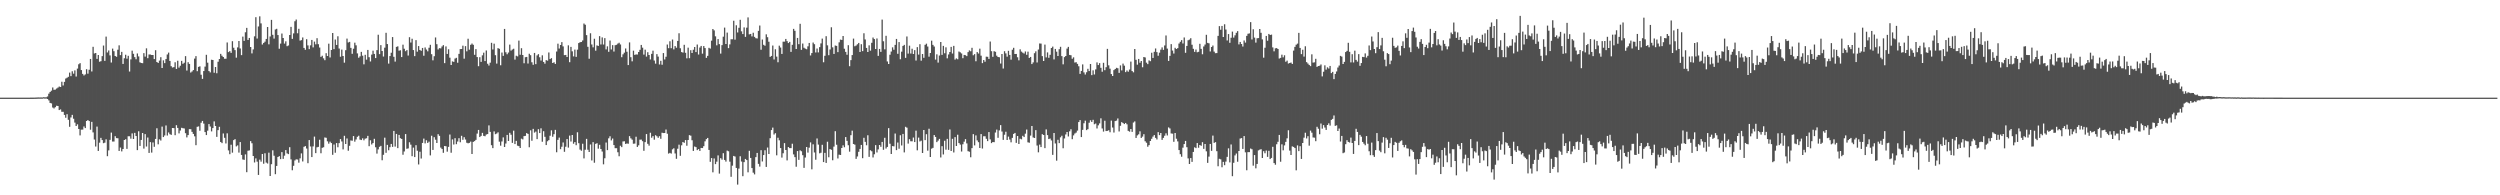 <svg xmlns="http://www.w3.org/2000/svg" width="1920" height="150"><path fill="#4f4f4f" d="M0 75h1v1H0zM1 75h1v1H1zM2 75h1v1H2zM3 75h1v1H3zM4 75h1v1H4zM5 75h1v1H5zM6 75h1v1H6zM7 75h1v1H7zM8 75h1v1H8zM9 75h1v1H9zM10 75h1v1H10zM11 75h1v1H11zM12 75h1v1H12zM13 75h1v1H13zM14 75h1v1H14zM15 75h1v1H15zM16 75h1v1H16zM17 75h1v1H17zM18 75h1v1H18zM19 74.998h1v1H19zM20 74.998h1v1H20zM21 74.998h1v1H21zM22 74.998h1v1H22zM23 74.975h1v1H23zM24 74.968h1v1H24zM25 74.968h1v1H25zM26 74.938h1v1H26zM27 74.908h1v1H27zM28 74.87h1v1H28zM29 74.808h1v1H29zM30 74.833h1v1H30zM31 74.824h1v1H31zM32 74.849h1v1H32zM33 74.634h1v1H33zM34 74.776h1v1H34zM35 74.689h1v1H35zM36 74.105h1v1.909H36zM37 71.96h1v5.161H37zM38 70.617h1v8.428H38zM39 69.653h1v9.737H39zM40 67.193h1v15.402H40zM41 68.946h1v14.356H41zM42 68.802h1v13.511H42zM43 67.98h1v13.241H43zM44 67.266h1v14.141H44zM45 66.458h1v18.068H45zM46 66.817h1v17.219H46zM47 62.757h1v23.101H47zM48 65.627h1v20.229H48zM49 62.888h1v25.363H49zM50 60.34h1v30.073H50zM51 59.695h1v28.036H51zM52 58.981h1v33.035H52zM53 55.749h1v41.609H53zM54 58.47h1v31.746H54zM55 54.712h1v33.5H55zM56 56.593h1v34.587H56zM57 54.044h1v40.126H57zM58 58.8h1v37.952H58zM59 52.673h1v42.799H59zM60 49.365h1v49.7H60zM61 48.486h1v55.491H61zM62 53.81h1v45.786H62zM63 56.74h1v42.772H63zM64 57.951h1v39.158H64zM65 57.136h1v41.245H65zM66 53.153h1v39.782H66zM67 56.577h1v35.656H67zM68 53.579h1v39.423H68zM69 45.282h1v54.342H69zM70 54.909h1v38.698H70zM71 35.964h1v65.733H71zM72 41.073h1v66.072H72zM73 40.709h1v71.806H73zM74 45.193h1v52.021H74zM75 42.256h1v73.649H75zM76 47.406h1v62.175H76zM77 46.994h1v58.879H77zM78 43.13h1v64.431H78zM79 34.969h1v75.031H79zM80 46.749h1v62.815H80zM81 28.111h1v78.897H81zM82 40.306h1v79.664H82zM83 38.763h1v76.745H83zM84 42.558h1v64.852H84zM85 48.033h1v53.82H85zM86 37.312h1v71.366H86zM87 39.297h1v69.382H87zM88 43h1v61.577H88zM89 43.627h1v62.481H89zM90 38.196h1v67.974H90zM91 34.813h1v81.124H91zM92 42.332h1v70.993H92zM93 39.844h1v76.448H93zM94 49.123h1v65.285H94zM95 44.726h1v62.797H95zM96 42.059h1v64.9H96zM97 45.051h1v69.286H97zM98 42.879h1v61.774H98zM99 54.943h1v49.698H99zM100 45.618h1v60.902H100zM101 38.896h1v63.554H101zM102 41.297h1v65.445H102zM103 43.861h1v58.157H103zM104 45.504h1v58.965H104zM105 41.071h1v74.255H105zM106 43.334h1v57.503H106zM107 47.889h1v64.186H107zM108 48.399h1v59.087H108zM109 48.548h1v53.616H109zM110 40.828h1v73.303H110zM111 43.467h1v59.526H111zM112 37.129h1v75.404H112zM113 44.719h1v60.893H113zM114 41.851h1v75.622H114zM115 41.906h1v67.237H115zM116 42.238h1v74.976H116zM117 42.256h1v67.141H117zM118 45.355h1v67.398H118zM119 38.539h1v68.16H119zM120 47.639h1v50.872H120zM121 48.356h1v62.477H121zM122 46.561h1v60.442H122zM123 43.943h1v63.969H123zM124 52.242h1v44.969H124zM125 46.323h1v58.961H125zM126 48.482h1v55.544H126zM127 45.369h1v51.012H127zM128 41.821h1v62.259H128zM129 40.379h1v61.359H129zM130 46.788h1v56.278H130zM131 50.828h1v52.733H131zM132 51.892h1v46.388H132zM133 51.556h1v46.862H133zM134 47.836h1v55.988H134zM135 52.94h1v43.198H135zM136 46.642h1v51.598H136zM137 51.91h1v50.538H137zM138 50.5h1v49.746H138zM139 46.726h1v51.426H139zM140 48.997h1v49.441H140zM141 48.189h1v50.462H141zM142 43.117h1v59.183H142zM143 54.169h1v51.341H143zM144 47.779h1v55.969H144zM145 49.107h1v50.059H145zM146 55.689h1v43.523H146zM147 54.9h1v46.386H147zM148 53.828h1v49.055H148zM149 45.021h1v59.684H149zM150 43.092h1v68.418H150zM151 54.694h1v42.673H151zM152 51.347h1v45.75H152zM153 50.942h1v49.469H153zM154 57.378h1v36.876H154zM155 60.574h1v32.31H155zM156 54.604h1v40.341H156zM157 51.162h1v50.284H157zM158 42.073h1v61.636H158zM159 48.138h1v52.238H159zM160 54.584h1v40.721H160zM161 55.589h1v41.602H161zM162 45.895h1v55.042H162zM163 46.088h1v52.273H163zM164 55.854h1v37.398H164zM165 51.448h1v45.301H165zM166 56.284h1v48.81H166zM167 47.431h1v52.52H167zM168 45.305h1v52.101H168zM169 41.389h1v67.642H169zM170 42.794h1v67.121H170zM171 43.764h1v58.762H171zM172 45.099h1v60.726H172zM173 45.087h1v65.104H173zM174 32.604h1v69.78H174zM175 40.059h1v75.441H175zM176 39.262h1v79.149H176zM177 40.608h1v70.57H177zM178 31.654h1v85.576H178zM179 36.646h1v70.97H179zM180 38.496h1v68.366H180zM181 44.286h1v68.135H181zM182 36.424h1v75.241H182zM183 31.464h1v85.759H183zM184 37.196h1v71.92H184zM185 42.334h1v76.674H185zM186 28.116h1v94.372H186zM187 31.407h1v91.346H187zM188 24.792h1v93.763H188zM189 21.426h1v110.845H189zM190 30.679h1v85.09H190zM191 29.123h1v86.374H191zM192 36.097h1v72.28H192zM193 41.029h1v68.997H193zM194 37.914h1v81.888H194zM195 27.921h1v96.83H195zM196 13.209h1v108.453H196zM197 29.592h1v94.55H197zM198 20.336h1v114.01H198zM199 12.527h1v110.087H199zM200 17.988h1v106.194H200zM201 34.225h1v84.051H201zM202 32.95h1v92.797H202zM203 31.977h1v85.74H203zM204 29.903h1v94.965H204zM205 20.714h1v104.889H205zM206 34.042h1v83.218H206zM207 27.997h1v107.167H207zM208 15.253h1v110.865H208zM209 26.724h1v88.752H209zM210 29.652h1v89.947H210zM211 22.648h1v111.142H211zM212 22.117h1v105.306H212zM213 26.907h1v93.644H213zM214 37.452h1v82.449H214zM215 33.495h1v88.727H215zM216 25.756h1v91.105H216zM217 29.194h1v92.827H217zM218 33.465h1v86.086H218zM219 31.725h1v83.511H219zM220 35.458h1v82.369H220zM221 34.9h1v83.463H221zM222 26.9h1v86.15H222zM223 20.625h1v101.813H223zM224 29.855h1v100.932H224zM225 25.644h1v101.71H225zM226 16.31h1v106.908H226zM227 14.989h1v107.358H227zM228 25.543h1v96.997H228zM229 22.126h1v102.781H229zM230 31.194h1v90.412H230zM231 30.844h1v86.976H231zM232 28.761h1v95.258H232zM233 36.788h1v75.937H233zM234 38.271h1v73.898H234zM235 30.125h1v83.973H235zM236 34.866h1v90.456H236zM237 37.743h1v69.824H237zM238 34.795h1v77.713H238zM239 30.668h1v89.97H239zM240 36.388h1v76.045H240zM241 31.959h1v72.946H241zM242 34.067h1v83.541H242zM243 29.34h1v83.836H243zM244 33.966h1v78.846H244zM245 36.5h1v70.822H245zM246 43.671h1v74.045H246zM247 42.817h1v70.698H247zM248 44.774h1v68.348H248zM249 46.252h1v59.297H249zM250 40.844h1v65.008H250zM251 42.995h1v65.557H251zM252 33.515h1v76.839H252zM253 44.154h1v64.644H253zM254 38.397h1v71.483H254zM255 25.344h1v93.555H255zM256 37.722h1v73.273H256zM257 30.361h1v86.928H257zM258 34.531h1v75.321H258zM259 27.871h1v85.216H259zM260 37.271h1v72.65H260zM261 43.577h1v63.246H261zM262 38.086h1v70.536H262zM263 43.027h1v71.73H263zM264 48.122h1v56.166H264zM265 38.569h1v72.003H265zM266 29.647h1v76.711H266zM267 32.618h1v83.152H267zM268 32.142h1v79.842H268zM269 36.774h1v71.126H269zM270 41.334h1v66.752H270zM271 37.408h1v67.114H271zM272 32.762h1v76.015H272zM273 34.824h1v72.3H273zM274 41.029h1v64.017H274zM275 44.357h1v59.906H275zM276 43.277h1v63.935H276zM277 39.855h1v67.695H277zM278 42.728h1v63.525H278zM279 49.42h1v58.357H279zM280 42.071h1v64.413H280zM281 45.84h1v60.366H281zM282 38.365h1v65.974H282zM283 43.925h1v68.336H283zM284 47.182h1v60.547H284zM285 41.924h1v69.039H285zM286 38.894h1v70.966H286zM287 41.434h1v65.143H287zM288 44.618h1v68.462H288zM289 38.521h1v79.469H289zM290 26.656h1v88.061H290zM291 41.581h1v71.183H291zM292 34.682h1v77.349H292zM293 39.162h1v83.921H293zM294 43.41h1v75.5H294zM295 36.607h1v69.121H295zM296 25.179h1v92.186H296zM297 33.861h1v77.395H297zM298 48.871h1v66.539H298zM299 43.08h1v69.963H299zM300 40.498h1v70.053H300zM301 28.464h1v84.317H301zM302 43.609h1v56.951H302zM303 47.328h1v65.239H303zM304 35.976h1v66.871H304zM305 35.577h1v78.19H305zM306 38.901h1v64.733H306zM307 38.585h1v67.533H307zM308 43.847h1v62.85H308zM309 34.323h1v84.525H309zM310 37.415h1v78.927H310zM311 39.336h1v63.612H311zM312 38.466h1v75.789H312zM313 42.668h1v71.3H313zM314 28.555h1v80.725H314zM315 32.659h1v78.437H315zM316 29.762h1v90.206H316zM317 38.429h1v74.937H317zM318 43.092h1v77.524H318zM319 30.842h1v80.659H319zM320 39.658h1v76.109H320zM321 35.367h1v90.95H321zM322 38.354h1v78.162H322zM323 39.006h1v82.754H323zM324 36.8h1v72.991H324zM325 42.783h1v63.653H325zM326 36.461h1v73.658H326zM327 38.04h1v69.686H327zM328 39.402h1v70.346H328zM329 36.653h1v72.122H329zM330 34.394h1v84.951H330zM331 41.629h1v62.595H331zM332 46.358h1v68.783H332zM333 43.185h1v62.202H333zM334 28.757h1v78.533H334zM335 33.959h1v75.853H335zM336 37.978h1v65.095H336zM337 36.964h1v67.404H337zM338 37.159h1v76.178H338zM339 35.662h1v78.796H339zM340 34.687h1v82.646H340zM341 48.475h1v63.637H341zM342 35.619h1v76.706H342zM343 41.409h1v75.07H343zM344 37.818h1v74.958H344zM345 44.268h1v59.046H345zM346 49.908h1v67.373H346zM347 47.17h1v59.906H347zM348 47.518h1v63.509H348zM349 44.948h1v61.19H349zM350 44.401h1v66.336H350zM351 48.168h1v60.529H351zM352 41.38h1v64.754H352zM353 37.697h1v71.568H353zM354 37.619h1v66.667H354zM355 35.076h1v72.284H355zM356 45.069h1v60.291H356zM357 35.406h1v71.771H357zM358 39.407h1v70.224H358zM359 29.736h1v80.343H359zM360 38.127h1v71.591H360zM361 34.406h1v74.333H361zM362 33.453h1v84.827H362zM363 34.392h1v74.578H363zM364 42.087h1v66.308H364zM365 37.733h1v69.689H365zM366 43.813h1v58.796H366zM367 50.823h1v48.963H367zM368 43.948h1v61.328H368zM369 47.536h1v56.803H369zM370 42.506h1v59.512H370zM371 40.473h1v63.866H371zM372 46.875h1v57.787H372zM373 38.763h1v64.58H373zM374 48.972h1v54.012H374zM375 50.32h1v45.99H375zM376 48.132h1v53.127H376zM377 32.883h1v78.64H377zM378 37.981h1v75.782H378zM379 33.559h1v67.356H379zM380 42.373h1v60.682H380zM381 48.859h1v53.703H381zM382 36.98h1v64.653H382zM383 37.459h1v71.348H383zM384 50.114h1v61.74H384zM385 40.336h1v68.304H385zM386 42.906h1v62.618H386zM387 22.236h1v90.668H387zM388 40.148h1v70.094H388zM389 41.668h1v61.955H389zM390 40.372h1v67.892H390zM391 34.238h1v67.764H391zM392 38.857h1v64.626H392zM393 38.068h1v71.63H393zM394 37.415h1v62.948H394zM395 45.772h1v64.88H395zM396 42.81h1v65.351H396zM397 43.332h1v68.554H397zM398 31.158h1v81.064H398zM399 42.05h1v71.593H399zM400 37.026h1v69.469H400zM401 42.242h1v64.834H401zM402 48.585h1v55.958H402zM403 43.92h1v60.403H403zM404 43.728h1v58.457H404zM405 48.782h1v54.063H405zM406 41.265h1v71.833H406zM407 42.387h1v57.722H407zM408 47.8h1v60.288H408zM409 49.77h1v49.19H409zM410 40.633h1v61.208H410zM411 49.274h1v51.783H411zM412 42.551h1v64.296H412zM413 41.576h1v57.651H413zM414 44h1v58.205H414zM415 46.474h1v52.062H415zM416 42.485h1v66.372H416zM417 47.555h1v53.227H417zM418 48.91h1v56.139H418zM419 46.172h1v65.219H419zM420 46.603h1v61.884H420zM421 40.283h1v67.322H421zM422 45.371h1v58.856H422zM423 44.63h1v55.477H423zM424 48.406h1v56.631H424zM425 47.836h1v55.216H425zM426 49.084h1v50.645H426zM427 39.581h1v77.37H427zM428 33.531h1v73.884H428zM429 37.28h1v68.384H429zM430 34.579h1v80.03H430zM431 32.341h1v80.373H431zM432 35.609h1v73.793H432zM433 42.318h1v74.244H433zM434 42.199h1v70.508H434zM435 43.774h1v63.04H435zM436 34.813h1v78.521H436zM437 47.765h1v56.381H437zM438 36.008h1v72.705H438zM439 39.42h1v64.246H439zM440 43.3h1v67.089H440zM441 38.107h1v71.007H441zM442 43.698h1v67.819H442zM443 38.145h1v63.44H443zM444 33.055h1v76.944H444zM445 32.41h1v82.465H445zM446 32.249h1v83.523H446zM447 31.055h1v79.334H447zM448 18.07h1v103.596H448zM449 19.004h1v95.978H449zM450 26.96h1v79.677H450zM451 35.95h1v79.025H451zM452 45.09h1v71.644H452zM453 25.534h1v85.415H453zM454 34.147h1v89.089H454zM455 36.356h1v72.783H455zM456 29.762h1v95.226H456zM457 38.928h1v71.586H457zM458 34.882h1v75.081H458zM459 35.273h1v78.92H459zM460 27.754h1v83.449H460zM461 34.131h1v80.298H461zM462 28.713h1v87.656H462zM463 34.202h1v91.987H463zM464 29.265h1v92.264H464zM465 37.962h1v71.479H465zM466 35.605h1v79.677H466zM467 39.773h1v66.455H467zM468 31.144h1v73.531H468zM469 37.969h1v69.867H469zM470 34.676h1v71.712H470zM471 39.597h1v71.801H471zM472 34.735h1v79.08H472zM473 34.431h1v79.375H473zM474 33.49h1v83.458H474zM475 32.829h1v87.173H475zM476 34.156h1v77.773H476zM477 43.906h1v69.112H477zM478 41.711h1v66.921H478zM479 40.471h1v68.038H479zM480 37.196h1v73.36H480zM481 39.75h1v70.455H481zM482 49.986h1v60.412H482zM483 32.577h1v71.975H483zM484 43.945h1v62.271H484zM485 47.102h1v60.172H485zM486 38.901h1v71.501H486zM487 42.121h1v68.153H487zM488 41.782h1v63.209H488zM489 41.89h1v70.943H489zM490 39.922h1v71.687H490zM491 38.239h1v69.043H491zM492 34.513h1v72.68H492zM493 36.584h1v71.865H493zM494 41.922h1v73.875H494zM495 38.168h1v71.002H495zM496 43.485h1v59.453H496zM497 40.068h1v70.352H497zM498 42.217h1v69.65H498zM499 45.692h1v56.239H499zM500 41.359h1v64.429H500zM501 38.928h1v65.617H501zM502 46.481h1v60.778H502zM503 48.882h1v54.974H503zM504 41.574h1v63.067H504zM505 43.49h1v62.321H505zM506 49.496h1v55.086H506zM507 46.701h1v59.899H507zM508 49.72h1v52.204H508zM509 40.746h1v61.449H509zM510 45.655h1v56.466H510zM511 43.595h1v55.878H511zM512 34.193h1v68.498H512zM513 37.033h1v80.941H513zM514 31.716h1v85.702H514zM515 37.033h1v80.939H515zM516 30.377h1v84.317H516zM517 37.935h1v75.926H517zM518 35.383h1v82.502H518zM519 36.637h1v85.317H519zM520 31.448h1v82.776H520zM521 25.527h1v85.564H521zM522 37.049h1v82.619H522zM523 39.967h1v71.625H523zM524 40.418h1v68.663H524zM525 34.406h1v75.262H525zM526 40.565h1v66.981H526zM527 44.792h1v67.144H527zM528 36.605h1v70.938H528zM529 44.703h1v59.103H529zM530 38.567h1v65.601H530zM531 40.695h1v67.013H531zM532 38.221h1v77.709H532zM533 36.076h1v76.443H533zM534 40.009h1v73.001H534zM535 34.202h1v81.117H535zM536 41.899h1v72.573H536zM537 36.486h1v79.442H537zM538 35.282h1v78.329H538zM539 41.238h1v72.461H539zM540 35.387h1v76.915H540zM541 36.937h1v71.627H541zM542 44.463h1v62.374H542zM543 42.911h1v62.998H543zM544 36.69h1v78.471H544zM545 37.331h1v86.951H545zM546 31.215h1v90.183H546zM547 22.254h1v110.098H547zM548 23.332h1v98.37H548zM549 27.894h1v98.144H549zM550 34.838h1v89.3H550zM551 30.002h1v89.339H551zM552 33.872h1v99.437H552zM553 41.151h1v80.36H553zM554 34.653h1v87.947H554zM555 28.171h1v89.499H555zM556 21.21h1v101.611H556zM557 33.778h1v90.357H557zM558 25.056h1v90.59H558zM559 36.987h1v79.21H559zM560 34.103h1v90.032H560zM561 30.173h1v105.587H561zM562 30.171h1v97.041H562zM563 15.91h1v103.866H563zM564 30.489h1v89.712H564zM565 19.391h1v109.579H565zM566 24.928h1v116.828H566zM567 21.348h1v108.13H567zM568 15.207h1v104.786H568zM569 24.072h1v100H569zM570 26.168h1v109.128H570zM571 21.037h1v103.5H571zM572 28.304h1v93.763H572zM573 21.24h1v101.703H573zM574 13.346h1v118.986H574zM575 26.353h1v89.485H575zM576 26.044h1v95.246H576zM577 27.956h1v101.122H577zM578 25.15h1v107.455H578zM579 28.333h1v105.619H579zM580 29.333h1v91.332H580zM581 29.521h1v87.931H581zM582 23.703h1v102.147H582zM583 19.595h1v108.37H583zM584 38.2h1v77.153H584zM585 30.361h1v93.623H585zM586 34.422h1v84.665H586zM587 35.122h1v80.268H587zM588 26.39h1v101.838H588zM589 28.59h1v84.697H589zM590 32.027h1v86.26H590zM591 43.652h1v62.509H591zM592 42.936h1v56.967H592zM593 34.946h1v63.03H593zM594 45.673h1v57.675H594zM595 37.846h1v64.461H595zM596 43.456h1v75.862H596zM597 47.795h1v58H597zM598 35.053h1v72.73H598zM599 36.525h1v77.198H599zM600 41.414h1v79.625H600zM601 32.011h1v85.683H601zM602 31.991h1v77.933H602zM603 29.917h1v85.294H603zM604 31.609h1v91.579H604zM605 33.087h1v79.84H605zM606 32.16h1v81.618H606zM607 39.851h1v73.916H607zM608 34.428h1v75.958H608zM609 22.176h1v96.381H609zM610 23.639h1v97.038H610zM611 37.642h1v90.392H611zM612 29.13h1v86.883H612zM613 33.936h1v88.821H613zM614 18.267h1v97.171H614zM615 38.297h1v77.894H615zM616 33.447h1v85.729H616zM617 36.662h1v92.282H617zM618 37.397h1v83.589H618zM619 37.848h1v75.049H619zM620 35.6h1v81.591H620zM621 32.991h1v80.4H621zM622 42.599h1v66.782H622zM623 40.741h1v89.33H623zM624 32.675h1v78.192H624zM625 33.929h1v83.161H625zM626 40.302h1v82.381H626zM627 37.285h1v69.08H627zM628 40.253h1v70.792H628zM629 36.209h1v81.568H629zM630 33.346h1v83.955H630zM631 29.622h1v81.572H631zM632 47.829h1v76.654H632zM633 42.844h1v74.544H633zM634 27.8h1v97.329H634zM635 34.84h1v73.987H635zM636 42.405h1v78.387H636zM637 37.999h1v76.477H637zM638 20.945h1v94.079H638zM639 36.333h1v86.741H639zM640 41.43h1v71.174H640zM641 34.959h1v65.797H641zM642 35.218h1v75.942H642zM643 40.015h1v81.699H643zM644 32.52h1v86.29H644zM645 30.407h1v88.634H645zM646 30.65h1v82.996H646zM647 27.633h1v83.994H647zM648 37.434h1v75.686H648zM649 39.841h1v65.427H649zM650 42.048h1v66.146H650zM651 34.701h1v76.864H651zM652 50.832h1v65.667H652zM653 46.188h1v57.656H653zM654 42.293h1v58.041H654zM655 29.654h1v80.92H655zM656 35.543h1v75.546H656zM657 34.955h1v87.07H657zM658 33.971h1v86.217H658zM659 32.989h1v83.575H659zM660 39.949h1v74.427H660zM661 33.945h1v77.354H661zM662 39.262h1v82.236H662zM663 25.568h1v80.261H663zM664 30.295h1v78.675H664zM665 36.82h1v74.726H665zM666 39.915h1v63.96H666zM667 34.811h1v85.654H667zM668 38.898h1v76.516H668zM669 32.87h1v83.289H669zM670 28.839h1v92.085H670zM671 30.002h1v88.471H671zM672 37.624h1v73.82H672zM673 29.56h1v87.528H673zM674 42.892h1v71.861H674zM675 37.596h1v73.786H675zM676 39.812h1v72.927H676zM677 15.04h1v93.964H677zM678 31.686h1v83.344H678zM679 37.894h1v67.912H679zM680 27.498h1v86.551H680zM681 47.184h1v65.672H681zM682 49.146h1v49.256H682zM683 42.048h1v68.334H683zM684 39.592h1v78.673H684zM685 36.335h1v75.832H685zM686 38.219h1v74.225H686zM687 34.47h1v68.095H687zM688 29.881h1v85.443H688zM689 41.309h1v68.162H689zM690 32.325h1v81.881H690zM691 45.495h1v58.37H691zM692 39.674h1v72.058H692zM693 35.257h1v67.59H693zM694 34.479h1v82.584H694zM695 44.426h1v52.955H695zM696 28.022h1v70.004H696zM697 41.174h1v69.103H697zM698 35.088h1v71.815H698zM699 41.137h1v67.354H699zM700 37.431h1v71.126H700zM701 41.457h1v64.152H701zM702 38.525h1v70.586H702zM703 46.484h1v53.852H703zM704 36.195h1v79.279H704zM705 41.943h1v63.749H705zM706 33.952h1v74.676H706zM707 46.589h1v61.447H707zM708 41.492h1v75.988H708zM709 44.366h1v55.495H709zM710 34.422h1v73.216H710zM711 33.529h1v69.533H711zM712 35.712h1v79.995H712zM713 43.515h1v55.372H713zM714 40.684h1v79.902H714zM715 31.245h1v82.946H715zM716 34.465h1v79.103H716zM717 35.738h1v68.002H717zM718 45.763h1v59.419H718zM719 41.705h1v67.473H719zM720 48.056h1v59.915H720zM721 42.675h1v63.955H721zM722 32.275h1v88.677H722zM723 42.162h1v70.105H723zM724 35.239h1v83.406H724zM725 40.899h1v67.178H725zM726 36.365h1v78.586H726zM727 44.815h1v61.829H727zM728 41.805h1v73.271H728zM729 39.956h1v59.476H729zM730 36.003h1v79.957H730zM731 41.125h1v65.457H731zM732 35.241h1v81.838H732zM733 45.79h1v59.538H733zM734 44.833h1v67.286H734zM735 45.527h1v57.954H735zM736 39.592h1v70.295H736zM737 40.192h1v70.849H737zM738 41.05h1v75.349H738zM739 44.682h1v66.116H739zM740 42.178h1v66.64H740zM741 42.368h1v64.482H741zM742 43.087h1v67.057H742zM743 40.029h1v76.095H743zM744 38.731h1v77.778H744zM745 39.384h1v81.394H745zM746 36.71h1v77.079H746zM747 42.462h1v60.529H747zM748 41.592h1v70.094H748zM749 47.049h1v56.928H749zM750 39.988h1v67.848H750zM751 41.105h1v68.1H751zM752 37.399h1v76.281H752zM753 42.778h1v60.162H753zM754 48.489h1v65.562H754zM755 46.095h1v58.535H755zM756 47.433h1v57.231H756zM757 43.536h1v63.044H757zM758 43.625h1v64.759H758zM759 45.261h1v56.146H759zM760 31.89h1v75.173H760zM761 39.329h1v70.609H761zM762 43.629h1v65.406H762zM763 39.313h1v69.888H763zM764 39.805h1v61.961H764zM765 42.773h1v56.779H765zM766 43.762h1v62.06H766zM767 43.966h1v56.205H767zM768 48.793h1v47.331H768zM769 41.451h1v59.576H769zM770 52.643h1v54.784H770zM771 39.338h1v64.156H771zM772 41.016h1v60.169H772zM773 43.545h1v63.969H773zM774 39.001h1v65.93H774zM775 42.199h1v64.937H775zM776 45.838h1v63.465H776zM777 38.175h1v67.727H777zM778 36.726h1v66.136H778zM779 41.492h1v60.577H779zM780 41.428h1v68.281H780zM781 43.996h1v60.451H781zM782 46.36h1v64.214H782zM783 37.862h1v68.686H783zM784 39.606h1v67.414H784zM785 40.471h1v63.841H785zM786 41.13h1v64.157H786zM787 39.526h1v63.152H787zM788 42.087h1v57.372H788zM789 39.677h1v69.627H789zM790 44.476h1v65.161H790zM791 43.7h1v60.43H791zM792 49.18h1v47.569H792zM793 47.912h1v57.684H793zM794 40.871h1v65.12H794zM795 39.429h1v60.497H795zM796 47.992h1v63.763H796zM797 38.042h1v78.936H797zM798 33.38h1v77.652H798zM799 33.467h1v79.476H799zM800 43.094h1v59.968H800zM801 46.852h1v56.83H801zM802 34.277h1v79.476H802zM803 44.103h1v55.253H803zM804 40.267h1v63.49H804zM805 44.415h1v62.401H805zM806 42.105h1v64.262H806zM807 36.873h1v70.984H807zM808 35.777h1v83.143H808zM809 45.593h1v56.548H809zM810 37.56h1v72.63H810zM811 39.665h1v83.745H811zM812 43.021h1v64.335H812zM813 37.777h1v72.147H813zM814 35.962h1v69.492H814zM815 43.101h1v61.121H815zM816 49.422h1v64.454H816zM817 43.863h1v62.463H817zM818 43.011h1v60.252H818zM819 37.349h1v64.026H819zM820 36.003h1v68.778H820zM821 42.201h1v58.654H821zM822 42.469h1v56.818H822zM823 45.117h1v61.783H823zM824 44.055h1v59.94H824zM825 48.026h1v54.539H825zM826 47.779h1v54.063H826zM827 49.059h1v51.268H827zM828 50.871h1v42.893H828zM829 56.747h1v35.502H829zM830 54.465h1v50.788H830zM831 49.466h1v50.268H831zM832 55.614h1v39.059H832zM833 57.22h1v35.443H833zM834 55.483h1v44.45H834zM835 52.851h1v46.358H835zM836 54.559h1v39.693H836zM837 49.134h1v43.229H837zM838 57.71h1v35.956H838zM839 54.018h1v37.997H839zM840 57.182h1v38.267H840zM841 53.311h1v41.586H841zM842 47.946h1v50.719H842zM843 49.956h1v46.313H843zM844 48.498h1v46.285H844zM845 52.055h1v38.817H845zM846 55.069h1v43.614H846zM847 48.225h1v52.859H847zM848 53.931h1v38.787H848zM849 51.597h1v49.046H849zM850 37.555h1v62.964H850zM851 50.187h1v49.844H851zM852 52.76h1v48.819H852zM853 56.859h1v35.74H853zM854 58.344h1v39.606H854zM855 53.849h1v47.952H855zM856 52.968h1v39.993H856zM857 52.087h1v40.545H857zM858 52.432h1v38.537H858zM859 55.971h1v45.01H859zM860 50.249h1v46.345H860zM861 54.053h1v39.748H861zM862 48.853h1v45.685H862zM863 50.409h1v44.868H863zM864 55.396h1v39.025H864zM865 54.092h1v41.376H865zM866 55.103h1v45.386H866zM867 53.428h1v47.709H867zM868 47.326h1v51.762H868zM869 54.586h1v46.679H869zM870 55.556h1v38.533H870zM871 37.63h1v55.587H871zM872 45.927h1v60.009H872zM873 49.672h1v54.321H873zM874 45.257h1v57.897H874zM875 48.198h1v52.664H875zM876 46.866h1v59.057H876zM877 51.638h1v53.278H877zM878 43.781h1v59.306H878zM879 44.154h1v64.326H879zM880 48.122h1v61.483H880zM881 49.258h1v63.445H881zM882 46.365h1v65.111H882zM883 46.987h1v61.293H883zM884 40.512h1v66.077H884zM885 44.511h1v60.38H885zM886 39.793h1v63.939H886zM887 37.223h1v68.649H887zM888 40.043h1v67.05H888zM889 42.817h1v58.666H889zM890 40.473h1v63.294H890zM891 38.125h1v64.033H891zM892 36.385h1v71.041H892zM893 38.29h1v67.576H893zM894 34.927h1v69.322H894zM895 27.255h1v75.134H895zM896 37.328h1v66.715H896zM897 46.772h1v51.071H897zM898 42.888h1v55.786H898zM899 33.877h1v68.604H899zM900 38.802h1v63.834H900zM901 41.091h1v67.812H901zM902 36.733h1v65.429H902zM903 37.649h1v68.883H903zM904 36.96h1v71.646H904zM905 33.43h1v81.81H905zM906 32.089h1v86.342H906zM907 30.821h1v89.549H907zM908 33.357h1v80.046H908zM909 28.777h1v81.868H909zM910 40.551h1v67.672H910zM911 35.282h1v77.784H911zM912 30.904h1v90.732H912zM913 30.418h1v95.535H913zM914 29.34h1v92.049H914zM915 34.362h1v89.941H915zM916 37.457h1v79.238H916zM917 39.83h1v73.312H917zM918 38.036h1v75.72H918zM919 40.148h1v69.709H919zM920 39.798h1v73.655H920zM921 33.664h1v77.693H921zM922 37.543h1v74.456H922zM923 41.686h1v67.542H923zM924 35.68h1v78.656H924zM925 34.177h1v76.397H925zM926 26.717h1v89.485H926zM927 32.941h1v92.154H927zM928 33.273h1v87.02H928zM929 39.519h1v71.021H929zM930 36.111h1v79.746H930zM931 34.962h1v69.196H931zM932 39.633h1v70.071H932zM933 40.835h1v68.336H933zM934 40.743h1v75.383H934zM935 27.546h1v100.169H935zM936 20.075h1v101.863H936zM937 22.849h1v99.517H937zM938 19.894h1v108.583H938zM939 28.425h1v95.914H939zM940 18.652h1v108.228H940zM941 22.705h1v101.387H941zM942 31.096h1v89.364H942zM943 26.175h1v87.743H943zM944 32.872h1v91.845H944zM945 28.99h1v81.971H945zM946 24.289h1v111.026H946zM947 28.896h1v96.123H947zM948 27.139h1v92.216H948zM949 25.177h1v92.74H949zM950 23.907h1v100.314H950zM951 34.09h1v81.891H951zM952 32.199h1v74.211H952zM953 33.767h1v72.277H953zM954 35.719h1v78.668H954zM955 31.062h1v73.454H955zM956 32.721h1v84.273H956zM957 27.521h1v103.25H957zM958 25.909h1v90.954H958zM959 25.658h1v91.174H959zM960 16.978h1v97.077H960zM961 30.302h1v84.312H961zM962 22.46h1v104.779H962zM963 28.862h1v90.24H963zM964 32.728h1v96.555H964zM965 29.384h1v96.528H965zM966 29.237h1v86.269H966zM967 22.261h1v92.708H967zM968 25.191h1v89.38H968zM969 30.256h1v91.106H969zM970 44.266h1v71.861H970zM971 36.683h1v81.012H971zM972 27.608h1v87.995H972zM973 31.27h1v89.204H973zM974 26.054h1v89.776H974zM975 26.88h1v95.294H975zM976 26.575h1v94.715H976zM977 36.408h1v76.322H977zM978 39.434h1v85.777H978zM979 37.125h1v89.38H979zM980 36.923h1v73.891H980zM981 37.619h1v71.284H981zM982 44.93h1v58.718H982zM983 44.417h1v79.81H983zM984 41.998h1v68.851H984zM985 44.055h1v71.378H985zM986 42.43h1v69.254H986zM987 47.415h1v61.522H987zM988 46.525h1v59.698H988zM989 48.802h1v51.245H989zM990 48.379h1v67.286H990zM991 48.047h1v70.991H991zM992 49.125h1v63.303H992zM993 38.864h1v73.96H993zM994 35.989h1v77.72H994zM995 34.291h1v96.528H995zM996 33.479h1v78.173H996zM997 25.232h1v90.835H997zM998 36.823h1v75.445H998zM999 41.549h1v80.499H999zM1000 38.194h1v71.625H1000zM1001 43.446h1v62.275H1001zM1002 35.511h1v66.434H1002zM1003 47.694h1v58.652H1003zM1004 48.802h1v55.789H1004zM1005 49.871h1v61.98H1005zM1006 50.782h1v49.503H1006zM1007 41.75h1v60.158H1007zM1008 48.09h1v57.501H1008zM1009 47.875h1v57.849H1009zM1010 45.156h1v63.305H1010zM1011 51.354h1v46.008H1011zM1012 50.681h1v48.187H1012zM1013 50.491h1v52.623H1013zM1014 49.491h1v45.372H1014zM1015 58.685h1v40.119H1015zM1016 55.094h1v41.016H1016zM1017 50.15h1v47.821H1017zM1018 53.451h1v46.32H1018zM1019 51.698h1v44.292H1019zM1020 52.608h1v42.108H1020zM1021 50.661h1v45.816H1021zM1022 56.156h1v35.914H1022zM1023 55.218h1v36.068H1023zM1024 60.752h1v27.91H1024zM1025 56.783h1v39.886H1025zM1026 54.881h1v41.385H1026zM1027 51.871h1v48.716H1027zM1028 50.324h1v48.379H1028zM1029 42.931h1v65.768H1029zM1030 43.472h1v60.929H1030zM1031 49.164h1v68.494H1031zM1032 47.498h1v69.6H1032zM1033 39.963h1v70.797H1033zM1034 39.088h1v68.565H1034zM1035 32.886h1v76.123H1035zM1036 39.784h1v69.657H1036zM1037 47.935h1v57.727H1037zM1038 41.634h1v68.19H1038zM1039 47.976h1v70.243H1039zM1040 38.937h1v69.316H1040zM1041 45.955h1v52.985H1041zM1042 47.298h1v54.019H1042zM1043 41.595h1v69.888H1043zM1044 50.514h1v53.056H1044zM1045 48.454h1v56.494H1045zM1046 43.696h1v65.331H1046zM1047 43.902h1v66.459H1047zM1048 40.986h1v70.597H1048zM1049 44.236h1v60.288H1049zM1050 42.835h1v67.558H1050zM1051 34.921h1v81.266H1051zM1052 38.491h1v80.689H1052zM1053 28.07h1v81.462H1053zM1054 31.842h1v87.368H1054zM1055 37.64h1v82.822H1055zM1056 40.833h1v74.47H1056zM1057 36.248h1v65.953H1057zM1058 24.687h1v83.689H1058zM1059 37.66h1v78.016H1059zM1060 34.859h1v82.035H1060zM1061 29.086h1v80.423H1061zM1062 39.391h1v65.93H1062zM1063 45.847h1v71.916H1063zM1064 50.871h1v54.967H1064zM1065 40.784h1v66.466H1065zM1066 41.531h1v72.09H1066zM1067 49.283h1v60.735H1067zM1068 46.536h1v59.272H1068zM1069 28.999h1v91.934H1069zM1070 35.232h1v76.203H1070zM1071 36.729h1v72.202H1071zM1072 36.335h1v73.333H1072zM1073 35.046h1v80.884H1073zM1074 39.047h1v70.609H1074zM1075 42.613h1v65.885H1075zM1076 35.282h1v72.527H1076zM1077 31.723h1v79.634H1077zM1078 36.978h1v76.116H1078zM1079 25.584h1v85.649H1079zM1080 29.038h1v84.875H1080zM1081 22.252h1v91.865H1081zM1082 36.475h1v83.642H1082zM1083 40.031h1v74.573H1083zM1084 23.854h1v91.643H1084zM1085 21.201h1v95.475H1085zM1086 24.429h1v97.949H1086zM1087 28.759h1v105.319H1087zM1088 35.912h1v86.359H1088zM1089 37.299h1v88.599H1089zM1090 32.174h1v90.002H1090zM1091 30.045h1v86.812H1091zM1092 33.671h1v79.064H1092zM1093 42.268h1v67.631H1093zM1094 36.081h1v76.434H1094zM1095 34.394h1v86.299H1095zM1096 37.033h1v77.43H1096zM1097 32.728h1v82.229H1097zM1098 22.163h1v92.263H1098zM1099 36.328h1v85.267H1099zM1100 33.799h1v85.008H1100zM1101 25.278h1v101.291H1101zM1102 23.82h1v101.183H1102zM1103 34.813h1v85.349H1103zM1104 30.089h1v94.548H1104zM1105 34.174h1v87.386H1105zM1106 35.01h1v98.693H1106zM1107 38.789h1v76.402H1107zM1108 30.929h1v97.221H1108zM1109 33.68h1v79.805H1109zM1110 35.548h1v83.868H1110zM1111 37.871h1v86.734H1111zM1112 35.655h1v73.257H1112zM1113 29.569h1v88.295H1113zM1114 24.989h1v103.378H1114zM1115 26.225h1v88.347H1115zM1116 17.287h1v97.326H1116zM1117 24.291h1v99.359H1117zM1118 29.066h1v105.576H1118zM1119 24.863h1v85.932H1119zM1120 30.675h1v81.334H1120zM1121 28.372h1v86.189H1121zM1122 30.746h1v79.091H1122zM1123 39.697h1v85.709H1123zM1124 33.275h1v88.615H1124zM1125 34.65h1v84.111H1125zM1126 30.304h1v101.438H1126zM1127 33.135h1v88.162H1127zM1128 28.489h1v98.496H1128zM1129 34.801h1v72.044H1129zM1130 27.223h1v86.551H1130zM1131 40.29h1v81.38H1131zM1132 32.169h1v84.049H1132zM1133 29.901h1v87.295H1133zM1134 29.116h1v79.604H1134zM1135 33.012h1v86.429H1135zM1136 29.988h1v95.12H1136zM1137 32.455h1v80.586H1137zM1138 26.653h1v89.512H1138zM1139 32.934h1v90.234H1139zM1140 25.584h1v90.002H1140zM1141 35.712h1v80.346H1141zM1142 22.89h1v104.791H1142zM1143 38.335h1v73.756H1143zM1144 20.595h1v94.264H1144zM1145 17.278h1v115.113H1145zM1146 29.118h1v100.897H1146zM1147 19.984h1v117.965H1147zM1148 36.763h1v89.739H1148zM1149 14.747h1v97.436H1149zM1150 43.948h1v79.236H1150zM1151 35.756h1v72.483H1151zM1152 30.915h1v84.129H1152zM1153 38.448h1v72.454H1153zM1154 43.856h1v57.594H1154zM1155 25.255h1v93.456H1155zM1156 43.993h1v65.276H1156zM1157 35.591h1v74.349H1157zM1158 36.481h1v75.404H1158zM1159 35.129h1v78.544H1159zM1160 35.06h1v84.795H1160zM1161 30.093h1v95.871H1161zM1162 41.02h1v67.81H1162zM1163 32.611h1v82.905H1163zM1164 27.294h1v89.421H1164zM1165 39.606h1v72.641H1165zM1166 25.237h1v90.279H1166zM1167 12.204h1v103.804H1167zM1168 38.548h1v80.066H1168zM1169 24.284h1v93.252H1169zM1170 34.138h1v86.011H1170zM1171 26.55h1v94.633H1171zM1172 29.919h1v92.36H1172zM1173 19.075h1v114.115H1173zM1174 27.228h1v91.515H1174zM1175 27.864h1v101.568H1175zM1176 25.667h1v107.59H1176zM1177 30.409h1v95.489H1177zM1178 19.524h1v103.234H1178zM1179 33.689h1v81.151H1179zM1180 25.923h1v105.585H1180zM1181 31.952h1v90.794H1181zM1182 37.621h1v80.424H1182zM1183 42.835h1v73.939H1183zM1184 46.896h1v68.064H1184zM1185 30.153h1v90.691H1185zM1186 35.946h1v73.616H1186zM1187 42.474h1v71.98H1187zM1188 19.686h1v94.239H1188zM1189 23.566h1v90.908H1189zM1190 39.221h1v93.653H1190zM1191 31.341h1v90.641H1191zM1192 15.564h1v114.17H1192zM1193 21.284h1v106.94H1193zM1194 28.386h1v92.2H1194zM1195 27.164h1v93.772H1195zM1196 29.521h1v102.907H1196zM1197 28.114h1v87.539H1197zM1198 24.451h1v92.016H1198zM1199 35.406h1v83.491H1199zM1200 41.334h1v61.339H1200zM1201 25.74h1v86.331H1201zM1202 40.91h1v69.036H1202zM1203 17.58h1v100.046H1203zM1204 29.858h1v86.084H1204zM1205 26.25h1v82.325H1205zM1206 47.2h1v71.22H1206zM1207 30.103h1v86.258H1207zM1208 31.133h1v81.053H1208zM1209 36.411h1v78.24H1209zM1210 38.862h1v70.32H1210zM1211 41.826h1v66.889H1211zM1212 41.428h1v73.729H1212zM1213 38.406h1v70.735H1213zM1214 52.357h1v51.048H1214zM1215 39.315h1v71.108H1215zM1216 25.019h1v100.236H1216zM1217 40.251h1v76.468H1217zM1218 34.616h1v89.922H1218zM1219 33.742h1v72.289H1219zM1220 41.812h1v66.178H1220zM1221 29.986h1v81.268H1221zM1222 39.869h1v71.714H1222zM1223 43.117h1v70.597H1223zM1224 30.382h1v85.235H1224zM1225 37.727h1v88.693H1225zM1226 31.428h1v87.109H1226zM1227 34.953h1v74.243H1227zM1228 41.011h1v67.514H1228zM1229 43.52h1v67.148H1229zM1230 31.602h1v80.849H1230zM1231 36.665h1v72.854H1231zM1232 31.487h1v82.479H1232zM1233 38.514h1v75.525H1233zM1234 28.281h1v76.102H1234zM1235 36.848h1v73.278H1235zM1236 31.297h1v72.209H1236zM1237 43.286h1v64.832H1237zM1238 26.61h1v86.356H1238zM1239 34.811h1v81.197H1239zM1240 26.514h1v85.404H1240zM1241 23.234h1v95.852H1241zM1242 33.563h1v90.625H1242zM1243 28.322h1v95.248H1243zM1244 18.954h1v95.871H1244zM1245 31.004h1v98.515H1245zM1246 17.235h1v94.413H1246zM1247 29.382h1v88.07H1247zM1248 38.974h1v81.012H1248zM1249 36.541h1v84.118H1249zM1250 35.49h1v81.147H1250zM1251 33.389h1v92.234H1251zM1252 31.199h1v84.305H1252zM1253 37.244h1v73.262H1253zM1254 31.94h1v78.48H1254zM1255 32.124h1v86.777H1255zM1256 35.694h1v83.323H1256zM1257 26.067h1v76.406H1257zM1258 38.333h1v79.822H1258zM1259 31.48h1v80.622H1259zM1260 36.362h1v73.458H1260zM1261 29.336h1v92.561H1261zM1262 13.577h1v100.773H1262zM1263 30.224h1v82.888H1263zM1264 35.262h1v77.034H1264zM1265 34.669h1v75.061H1265zM1266 36.285h1v75.96H1266zM1267 19.13h1v95.376H1267zM1268 32.879h1v86.217H1268zM1269 34.941h1v82.41H1269zM1270 29.556h1v81.54H1270zM1271 36.257h1v93.104H1271zM1272 30.345h1v96.771H1272zM1273 33.419h1v85.374H1273zM1274 35.69h1v85.088H1274zM1275 27.869h1v91.245H1275zM1276 35.419h1v78.359H1276zM1277 32.423h1v88.006H1277zM1278 29.196h1v84.172H1278zM1279 29.457h1v88.528H1279zM1280 26.095h1v87.917H1280zM1281 27.521h1v87.718H1281zM1282 34.147h1v81.566H1282zM1283 15.708h1v109.414H1283zM1284 40.718h1v78.558H1284zM1285 23.323h1v97.043H1285zM1286 31.705h1v81.195H1286zM1287 38.67h1v80.366H1287zM1288 22.149h1v89.695H1288zM1289 37.594h1v87.066H1289zM1290 48.303h1v67.135H1290zM1291 24.763h1v85.537H1291zM1292 43.549h1v56.651H1292zM1293 52.844h1v57.201H1293zM1294 38.626h1v71.982H1294zM1295 52.86h1v48.306H1295zM1296 54.682h1v52.323H1296zM1297 43.43h1v63.172H1297zM1298 47.747h1v61.943H1298zM1299 43.245h1v74.157H1299zM1300 48.054h1v58.849H1300zM1301 33.035h1v68.613H1301zM1302 43.343h1v69.334H1302zM1303 32.442h1v83.58H1303zM1304 42.609h1v68.084H1304zM1305 47.353h1v64.223H1305zM1306 46.653h1v60.126H1306zM1307 39.519h1v69.11H1307zM1308 48.695h1v64.722H1308zM1309 43.531h1v65.612H1309zM1310 53.226h1v63.218H1310zM1311 42.167h1v60.011H1311zM1312 43.607h1v69.027H1312zM1313 49.434h1v55.658H1313zM1314 44.012h1v59.421H1314zM1315 48.823h1v57.826H1315zM1316 51.345h1v54.498H1316zM1317 39.267h1v62.998H1317zM1318 42.675h1v61.208H1318zM1319 48.122h1v58.856H1319zM1320 42.194h1v71.211H1320zM1321 44.829h1v65.058H1321zM1322 39.393h1v68.766H1322zM1323 39.752h1v76.839H1323zM1324 29.663h1v72.962H1324zM1325 46.488h1v66.583H1325zM1326 35.658h1v72.584H1326zM1327 38.429h1v68.704H1327zM1328 47.241h1v65.809H1328zM1329 41.977h1v68.727H1329zM1330 39.8h1v80.588H1330zM1331 37.818h1v78.833H1331zM1332 32.696h1v75.782H1332zM1333 42.414h1v67.086H1333zM1334 52.343h1v52.097H1334zM1335 39.262h1v63.021H1335zM1336 44.158h1v70.888H1336zM1337 41.148h1v59.345H1337zM1338 44.103h1v60.538H1338zM1339 47.374h1v73.937H1339zM1340 43.133h1v66.649H1340zM1341 44.135h1v66.381H1341zM1342 57.621h1v53.225H1342zM1343 43.783h1v51.387H1343zM1344 56.108h1v48.618H1344zM1345 38.345h1v64.175H1345zM1346 48.598h1v50.314H1346zM1347 53.899h1v47.082H1347zM1348 49.887h1v45.209H1348zM1349 42.767h1v63.861H1349zM1350 49.754h1v50.895H1350zM1351 47.667h1v53.877H1351zM1352 48.23h1v55.132H1352zM1353 45.026h1v56.299H1353zM1354 45.401h1v51.568H1354zM1355 49.871h1v53.944H1355zM1356 47.477h1v53.797H1356zM1357 36.532h1v70.252H1357zM1358 42.43h1v67.899H1358zM1359 33.057h1v74.085H1359zM1360 27.72h1v82.982H1360zM1361 31.556h1v93.003H1361zM1362 38.949h1v84.841H1362zM1363 39.098h1v76.638H1363zM1364 42.439h1v69.446H1364zM1365 36.273h1v66.116H1365zM1366 32.865h1v78.601H1366zM1367 37.775h1v72.433H1367zM1368 44.062h1v58.068H1368zM1369 44.941h1v66.999H1369zM1370 46.916h1v57.173H1370zM1371 30.121h1v90.009H1371zM1372 31.551h1v93.909H1372zM1373 31.215h1v81.22H1373zM1374 37.722h1v86.308H1374zM1375 42.165h1v73.447H1375zM1376 35.731h1v67.807H1376zM1377 43.298h1v59.938H1377zM1378 45.502h1v64.729H1378zM1379 45h1v65.768H1379zM1380 43.039h1v63.85H1380zM1381 32.726h1v78.755H1381zM1382 46.362h1v62.216H1382zM1383 43.575h1v62.895H1383zM1384 40.892h1v78.164H1384zM1385 48.802h1v66.242H1385zM1386 35.413h1v81.643H1386zM1387 47.891h1v56.594H1387zM1388 42.366h1v70.517H1388zM1389 49.146h1v52.628H1389zM1390 38.118h1v75.823H1390zM1391 41.503h1v66.963H1391zM1392 45.282h1v54.351H1392zM1393 34.181h1v70.348H1393zM1394 45.914h1v54.168H1394zM1395 43.577h1v54.275H1395zM1396 42.21h1v68.098H1396zM1397 42.35h1v64.216H1397zM1398 29.7h1v80.835H1398zM1399 40.839h1v68.766H1399zM1400 38.182h1v62.653H1400zM1401 44.627h1v57.308H1401zM1402 51.141h1v48.691H1402zM1403 47.067h1v59.036H1403zM1404 45.179h1v60.542H1404zM1405 46.967h1v60.73H1405zM1406 33.149h1v77.686H1406zM1407 44.108h1v66.084H1407zM1408 37.866h1v69.135H1408zM1409 48.894h1v62.053H1409zM1410 38.283h1v71.444H1410zM1411 43.057h1v73.342H1411zM1412 44.128h1v77.611H1412zM1413 48.837h1v67.109H1413zM1414 29.624h1v90.316H1414zM1415 40.741h1v78.194H1415zM1416 37.221h1v68.952H1416zM1417 38.452h1v65.553H1417zM1418 40.352h1v69.155H1418zM1419 34.591h1v73.042H1419zM1420 36.298h1v70.432H1420zM1421 37.722h1v68.208H1421zM1422 34.545h1v74.974H1422zM1423 41.052h1v69.696H1423zM1424 25.069h1v82.021H1424zM1425 47.644h1v58.18H1425zM1426 41.233h1v72.195H1426zM1427 36.669h1v70.336H1427zM1428 40.565h1v68.345H1428zM1429 39.482h1v74.91H1429zM1430 21.224h1v87.775H1430zM1431 39.748h1v63.236H1431zM1432 36.113h1v82.971H1432zM1433 24.369h1v88.327H1433zM1434 31.048h1v79.705H1434zM1435 28.606h1v78.411H1435zM1436 38.001h1v75.457H1436zM1437 23.779h1v94.376H1437zM1438 38.901h1v73.577H1438zM1439 26.534h1v83.495H1439zM1440 36.308h1v87.238H1440zM1441 29.716h1v93.41H1441zM1442 41.178h1v67.642H1442zM1443 35.589h1v74.742H1443zM1444 44.312h1v63.754H1444zM1445 45.538h1v65.647H1445zM1446 29.436h1v77.219H1446zM1447 50.118h1v50.613H1447zM1448 38.489h1v77.123H1448zM1449 26.763h1v83.204H1449zM1450 41.315h1v68.297H1450zM1451 17.793h1v104.472H1451zM1452 35.085h1v86.599H1452zM1453 24.898h1v92.893H1453zM1454 29.446h1v97.073H1454zM1455 30.167h1v93.026H1455zM1456 19.849h1v99.485H1456zM1457 38.761h1v71.245H1457zM1458 32.597h1v81.536H1458zM1459 35.369h1v79.43H1459zM1460 40.402h1v78.041H1460zM1461 40.079h1v80.929H1461zM1462 32.707h1v67.789H1462zM1463 40.773h1v72.609H1463zM1464 38.333h1v73.161H1464zM1465 27.509h1v88.357H1465zM1466 42.89h1v71.142H1466zM1467 37.292h1v73.603H1467zM1468 38.628h1v73.005H1468zM1469 40.556h1v80.188H1469zM1470 43.559h1v72.724H1470zM1471 32.27h1v82.504H1471zM1472 40.086h1v77.05H1472zM1473 36.786h1v93.534H1473zM1474 35.191h1v71.266H1474zM1475 41.636h1v69.133H1475zM1476 48.381h1v60.868H1476zM1477 32.639h1v76.28H1477zM1478 36.452h1v76.047H1478zM1479 40.251h1v75.571H1479zM1480 40.578h1v70.705H1480zM1481 36.234h1v88.064H1481zM1482 38.727h1v71.431H1482zM1483 43.458h1v72.449H1483zM1484 31.199h1v83.909H1484zM1485 27.237h1v92.371H1485zM1486 38.873h1v88.419H1486zM1487 23.147h1v100.156H1487zM1488 33.078h1v75.397H1488zM1489 38.752h1v87.446H1489zM1490 38.66h1v72.119H1490zM1491 47.008h1v65.091H1491zM1492 37.711h1v67.864H1492zM1493 43.101h1v68.334H1493zM1494 30.794h1v76.459H1494zM1495 39.647h1v76.578H1495zM1496 28.97h1v80.119H1496zM1497 35.264h1v80.396H1497zM1498 36.845h1v82.248H1498zM1499 27.878h1v78.789H1499zM1500 37.454h1v81.971H1500zM1501 27.507h1v80.339H1501zM1502 39.267h1v65.953H1502zM1503 39.205h1v75.102H1503zM1504 36.935h1v73.976H1504zM1505 40.883h1v72.786H1505zM1506 35.928h1v73.502H1506zM1507 42.288h1v64.58H1507zM1508 35.419h1v77.821H1508zM1509 45.362h1v62.582H1509zM1510 34.946h1v73.486H1510zM1511 38.081h1v70.581H1511zM1512 42.785h1v78.032H1512zM1513 24.447h1v87.786H1513zM1514 49.205h1v59.325H1514zM1515 29.13h1v77.45H1515zM1516 21.673h1v86.083H1516zM1517 41.682h1v69.691H1517zM1518 38.624h1v75.464H1518zM1519 29.457h1v83.955H1519zM1520 33.955h1v75.223H1520zM1521 24.74h1v84.072H1521zM1522 34.44h1v74.646H1522zM1523 43.625h1v60.973H1523zM1524 31.753h1v82.966H1524zM1525 47.935h1v63.156H1525zM1526 31.306h1v78.942H1526zM1527 37.912h1v68.334H1527zM1528 37.841h1v70.659H1528zM1529 46.854h1v59.075H1529zM1530 40.089h1v61.497H1530zM1531 44.38h1v58.141H1531zM1532 46.376h1v56.622H1532zM1533 42.835h1v64.701H1533zM1534 33.22h1v70.3H1534zM1535 47.58h1v59.7H1535zM1536 51.885h1v51.417H1536zM1537 47.779h1v56.743H1537zM1538 48.592h1v54.333H1538zM1539 46.03h1v67.915H1539zM1540 44.469h1v51.858H1540zM1541 51.572h1v53.635H1541zM1542 45.387h1v60.925H1542zM1543 49.23h1v50.929H1543zM1544 42.927h1v56.143H1544zM1545 49.432h1v55.187H1545zM1546 48.832h1v62.765H1546zM1547 44.579h1v64.786H1547zM1548 43.044h1v60.069H1548zM1549 45.241h1v63.749H1549zM1550 53.153h1v45.445H1550zM1551 48.17h1v52.726H1551zM1552 44.229h1v61.579H1552zM1553 46.117h1v61.332H1553zM1554 35.731h1v68.892H1554zM1555 35.488h1v69.913H1555zM1556 42.213h1v57.361H1556zM1557 42.309h1v63.362H1557zM1558 42.316h1v61.028H1558zM1559 48.626h1v51.156H1559zM1560 36.571h1v76.038H1560zM1561 47.195h1v65.281H1561zM1562 45.564h1v54.843H1562zM1563 43.799h1v62.74H1563zM1564 38.885h1v68.741H1564zM1565 45.378h1v51.007H1565zM1566 49.56h1v56.313H1566zM1567 43.101h1v59.716H1567zM1568 42.677h1v61.231H1568zM1569 48.752h1v46.136H1569zM1570 48.434h1v54.001H1570zM1571 50.832h1v52.577H1571zM1572 50.143h1v50.076H1572zM1573 54.295h1v46.917H1573zM1574 45.442h1v55.191H1574zM1575 41.689h1v57.965H1575zM1576 49.583h1v49.902H1576zM1577 50.265h1v51.756H1577zM1578 40.8h1v61.073H1578zM1579 47.227h1v50.144H1579zM1580 44.435h1v55.637H1580zM1581 44.25h1v54.857H1581zM1582 44.309h1v55.75H1582zM1583 47.866h1v56.784H1583zM1584 51.732h1v46.555H1584zM1585 44.069h1v52.817H1585zM1586 48.166h1v51.071H1586zM1587 44.165h1v51.593H1587zM1588 48.067h1v51.291H1588zM1589 44.289h1v59.929H1589zM1590 41.176h1v57.928H1590zM1591 51.352h1v51.753H1591zM1592 44.87h1v56.207H1592zM1593 49.805h1v49.586H1593zM1594 47.575h1v54.729H1594zM1595 48.205h1v49.281H1595zM1596 51.164h1v44.981H1596zM1597 43.57h1v55.923H1597zM1598 50.427h1v46.244H1598zM1599 50.258h1v49.24H1599zM1600 53.487h1v43.962H1600zM1601 49.473h1v53.916H1601zM1602 48.47h1v49.352H1602zM1603 46.088h1v55.763H1603zM1604 47.98h1v56.326H1604zM1605 40.45h1v60.069H1605zM1606 45.577h1v56.136H1606zM1607 42.755h1v58.496H1607zM1608 52.352h1v48.428H1608zM1609 52.798h1v50.227H1609zM1610 48.573h1v56.379H1610zM1611 48.843h1v50.265H1611zM1612 44.225h1v53.898H1612zM1613 52.689h1v53.15H1613zM1614 47.351h1v52.747H1614zM1615 50.393h1v49.565H1615zM1616 46.195h1v53.408H1616zM1617 45.243h1v56.081H1617zM1618 55.092h1v47.617H1618zM1619 49.509h1v54.292H1619zM1620 47.255h1v53.591H1620zM1621 52.352h1v50.955H1621zM1622 47.223h1v59.529H1622zM1623 51.661h1v49.071H1623zM1624 50.528h1v53.502H1624zM1625 51.572h1v51.058H1625zM1626 46.651h1v55.937H1626zM1627 42.735h1v65.003H1627zM1628 51.004h1v48.791H1628zM1629 52.432h1v50.385H1629zM1630 52.503h1v48.032H1630zM1631 43.181h1v60.037H1631zM1632 53.236h1v45.239H1632zM1633 47.326h1v51.845H1633zM1634 50.668h1v51.348H1634zM1635 57.552h1v44.166H1635zM1636 50.498h1v46.626H1636zM1637 52.821h1v44.807H1637zM1638 53.364h1v44.15H1638zM1639 52.84h1v47.247H1639zM1640 54.391h1v44.125H1640zM1641 47.269h1v45.747H1641zM1642 52.425h1v48.457H1642zM1643 48.734h1v52.319H1643zM1644 56.25h1v38.608H1644zM1645 46.77h1v49.338H1645zM1646 46.832h1v53.207H1646zM1647 48.484h1v48.304H1647zM1648 44.298h1v53.6H1648zM1649 49.862h1v46.363H1649zM1650 46.337h1v57.263H1650zM1651 40.748h1v58.542H1651zM1652 52.771h1v46.132H1652zM1653 48.431h1v45.672H1653zM1654 51.881h1v42.529H1654zM1655 51.961h1v45.921H1655zM1656 57.188h1v39.581H1656zM1657 56.776h1v37.665H1657zM1658 58.335h1v32.447H1658zM1659 55.822h1v36.374H1659zM1660 58.04h1v37.031H1660zM1661 61.134h1v31.728H1661zM1662 54.565h1v36.796H1662zM1663 56.95h1v37.235H1663zM1664 61.439h1v33.449H1664zM1665 57.66h1v33.406H1665zM1666 64.634h1v25.686H1666zM1667 60.251h1v33.871H1667zM1668 63.613h1v24.157H1668zM1669 64.023h1v22.483H1669zM1670 61.546h1v30.023H1670zM1671 63.572h1v25.045H1671zM1672 64.021h1v22.536H1672zM1673 63.107h1v23.211H1673zM1674 68.195h1v15.383H1674zM1675 66.483h1v19.975H1675zM1676 70.125h1v12.216H1676zM1677 72.025h1v7.478H1677zM1678 70.088h1v8.78H1678zM1679 71.679h1v6.53H1679zM1680 70.866h1v8.009H1680zM1681 71.207h1v8.19H1681zM1682 71.599h1v5.985H1682zM1683 71.354h1v7.501H1683zM1684 71.411h1v7.166H1684zM1685 72.425h1v5.372H1685zM1686 73.038h1v5.413H1686zM1687 72.588h1v4.642H1687zM1688 73.599h1v3.394H1688zM1689 73.792h1v3.312H1689zM1690 73.97h1v2.392H1690zM1691 73.634h1v2.678H1691zM1692 73.943h1v2.371H1692zM1693 73.961h1v2H1693zM1694 73.826h1v2.069H1694zM1695 73.792h1v2.188H1695zM1696 73.748h1v2.161H1696zM1697 73.821h1v2.394H1697zM1698 73.828h1v2.341H1698zM1699 74.201h1v1.765H1699zM1700 74.247h1v1.611H1700zM1701 74.545h1v1.119H1701zM1702 74.247h1v1.479H1702zM1703 74.599h1v1H1703zM1704 74.506h1v1H1704zM1705 74.547h1v1H1705zM1706 74.714h1v1H1706zM1707 74.597h1v1H1707zM1708 74.648h1v1H1708zM1709 74.753h1v1H1709zM1710 74.748h1v1H1710zM1711 74.709h1v1H1711zM1712 74.675h1v1H1712zM1713 74.792h1v1H1713zM1714 74.746h1v1H1714zM1715 74.808h1v1H1715zM1716 74.769h1v1H1716zM1717 74.863h1v1H1717zM1718 74.771h1v1H1718zM1719 74.757h1v1H1719zM1720 74.943h1v1H1720zM1721 74.815h1v1H1721zM1722 74.911h1v1H1722zM1723 74.92h1v1H1723zM1724 74.931h1v1H1724zM1725 74.879h1v1H1725zM1726 74.876h1v1H1726zM1727 74.876h1v1H1727zM1728 74.876h1v1H1728zM1729 74.927h1v1H1729zM1730 74.851h1v1H1730zM1731 74.931h1v1H1731zM1732 74.931h1v1H1732zM1733 74.952h1v1H1733zM1734 74.931h1v1H1734zM1735 74.936h1v1H1735zM1736 74.947h1v1H1736zM1737 74.947h1v1H1737zM1738 74.957h1v1H1738zM1739 74.95h1v1H1739zM1740 74.947h1v1H1740zM1741 74.95h1v1H1741zM1742 74.952h1v1H1742zM1743 74.952h1v1H1743zM1744 74.945h1v1H1744zM1745 74.954h1v1H1745zM1746 74.968h1v1H1746zM1747 74.961h1v1H1747zM1748 74.979h1v1H1748zM1749 74.975h1v1H1749zM1750 74.968h1v1H1750zM1751 74.97h1v1H1751zM1752 74.979h1v1H1752zM1753 74.989h1v1H1753zM1754 74.984h1v1H1754zM1755 74.984h1v1H1755zM1756 74.986h1v1H1756zM1757 74.989h1v1H1757zM1758 74.989h1v1H1758zM1759 74.993h1v1H1759zM1760 74.993h1v1H1760zM1761 74.993h1v1H1761zM1762 74.995h1v1H1762zM1763 74.998h1v1H1763zM1764 74.998h1v1H1764zM1765 74.998h1v1H1765zM1766 74.998h1v1H1766zM1767 74.998h1v1H1767zM1768 74.998h1v1H1768zM1769 75h1v1H1769zM1770 75h1v1H1770zM1771 75h1v1H1771zM1772 75h1v1H1772zM1773 75h1v1H1773zM1774 75h1v1H1774zM1775 75h1v1H1775zM1776 75h1v1H1776zM1777 75h1v1H1777zM1778 75h1v1H1778zM1779 75h1v1H1779zM1780 75h1v1H1780zM1781 75h1v1H1781zM1782 75h1v1H1782zM1783 75h1v1H1783zM1784 75h1v1H1784zM1785 75h1v1H1785zM1786 75h1v1H1786zM1787 75h1v1H1787zM1788 75h1v1H1788zM1789 75h1v1H1789zM1790 75h1v1H1790zM1791 75h1v1H1791zM1792 75h1v1H1792zM1793 75h1v1H1793zM1794 75h1v1H1794zM1795 75h1v1H1795zM1796 75h1v1H1796zM1797 75h1v1H1797zM1798 75h1v1H1798zM1799 75h1v1H1799zM1800 75h1v1H1800zM1801 75h1v1H1801zM1802 75h1v1H1802zM1803 75h1v1H1803zM1804 75h1v1H1804zM1805 75h1v1H1805zM1806 75h1v1H1806zM1807 75h1v1H1807zM1808 75h1v1H1808zM1809 75h1v1H1809zM1810 75h1v1H1810zM1811 75h1v1H1811zM1812 75h1v1H1812zM1813 75h1v1H1813zM1814 75h1v1H1814zM1815 75h1v1H1815zM1816 75h1v1H1816zM1817 75h1v1H1817zM1818 75h1v1H1818zM1819 75h1v1H1819zM1820 75h1v1H1820zM1821 75h1v1H1821zM1822 75h1v1H1822zM1823 75h1v1H1823zM1824 75h1v1H1824zM1825 75h1v1H1825zM1826 75h1v1H1826zM1827 75h1v1H1827zM1828 75h1v1H1828zM1829 75h1v1H1829zM1830 75h1v1H1830zM1831 75h1v1H1831zM1832 75h1v1H1832zM1833 75h1v1H1833zM1834 75h1v1H1834zM1835 75h1v1H1835zM1836 75h1v1H1836zM1837 75h1v1H1837zM1838 75h1v1H1838zM1839 75h1v1H1839zM1840 75h1v1H1840zM1841 75h1v1H1841zM1842 75h1v1H1842zM1843 75h1v1H1843zM1844 75h1v1H1844zM1845 75h1v1H1845zM1846 75h1v1H1846zM1847 75h1v1H1847zM1848 75h1v1H1848zM1849 75h1v1H1849zM1850 75h1v1H1850zM1851 75h1v1H1851zM1852 75h1v1H1852zM1853 75h1v1H1853zM1854 75h1v1H1854zM1855 75h1v1H1855zM1856 75h1v1H1856zM1857 75h1v1H1857zM1858 75h1v1H1858zM1859 75h1v1H1859zM1860 75h1v1H1860zM1861 75h1v1H1861zM1862 75h1v1H1862zM1863 75h1v1H1863zM1864 75h1v1H1864zM1865 75h1v1H1865zM1866 75h1v1H1866zM1867 75h1v1H1867zM1868 75h1v1H1868zM1869 75h1v1H1869zM1870 75h1v1H1870zM1871 75h1v1H1871zM1872 75h1v1H1872zM1873 75h1v1H1873zM1874 75h1v1H1874zM1875 75h1v1H1875zM1876 75h1v1H1876zM1877 75h1v1H1877zM1878 75h1v1H1878zM1879 75h1v1H1879zM1880 75h1v1H1880zM1881 75h1v1H1881zM1882 75h1v1H1882zM1883 75h1v1H1883zM1884 75h1v1H1884zM1885 75h1v1H1885zM1886 75h1v1H1886zM1887 75h1v1H1887zM1888 75h1v1H1888zM1889 75h1v1H1889zM1890 75h1v1H1890zM1891 75h1v1H1891zM1892 75h1v1H1892zM1893 75h1v1H1893zM1894 75h1v1H1894zM1895 75h1v1H1895zM1896 75h1v1H1896zM1897 75h1v1H1897zM1898 75h1v1H1898zM1899 75h1v1H1899zM1900 75h1v1H1900zM1901 75h1v1H1901zM1902 75h1v1H1902zM1903 75h1v1H1903zM1904 75h1v1H1904zM1905 75h1v1H1905zM1906 75h1v1H1906zM1907 75h1v1H1907zM1908 75h1v1H1908zM1909 75h1v1H1909zM1910 75h1v1H1910zM1911 75h1v1H1911zM1912 75h1v1H1912zM1913 75h1v1H1913zM1914 75h1v1H1914zM1915 75h1v1H1915zM1916 75h1v1H1916zM1917 75h1v1H1917zM1918 150h1v1H1918zM1919 150h1v1H1919z"/></svg>